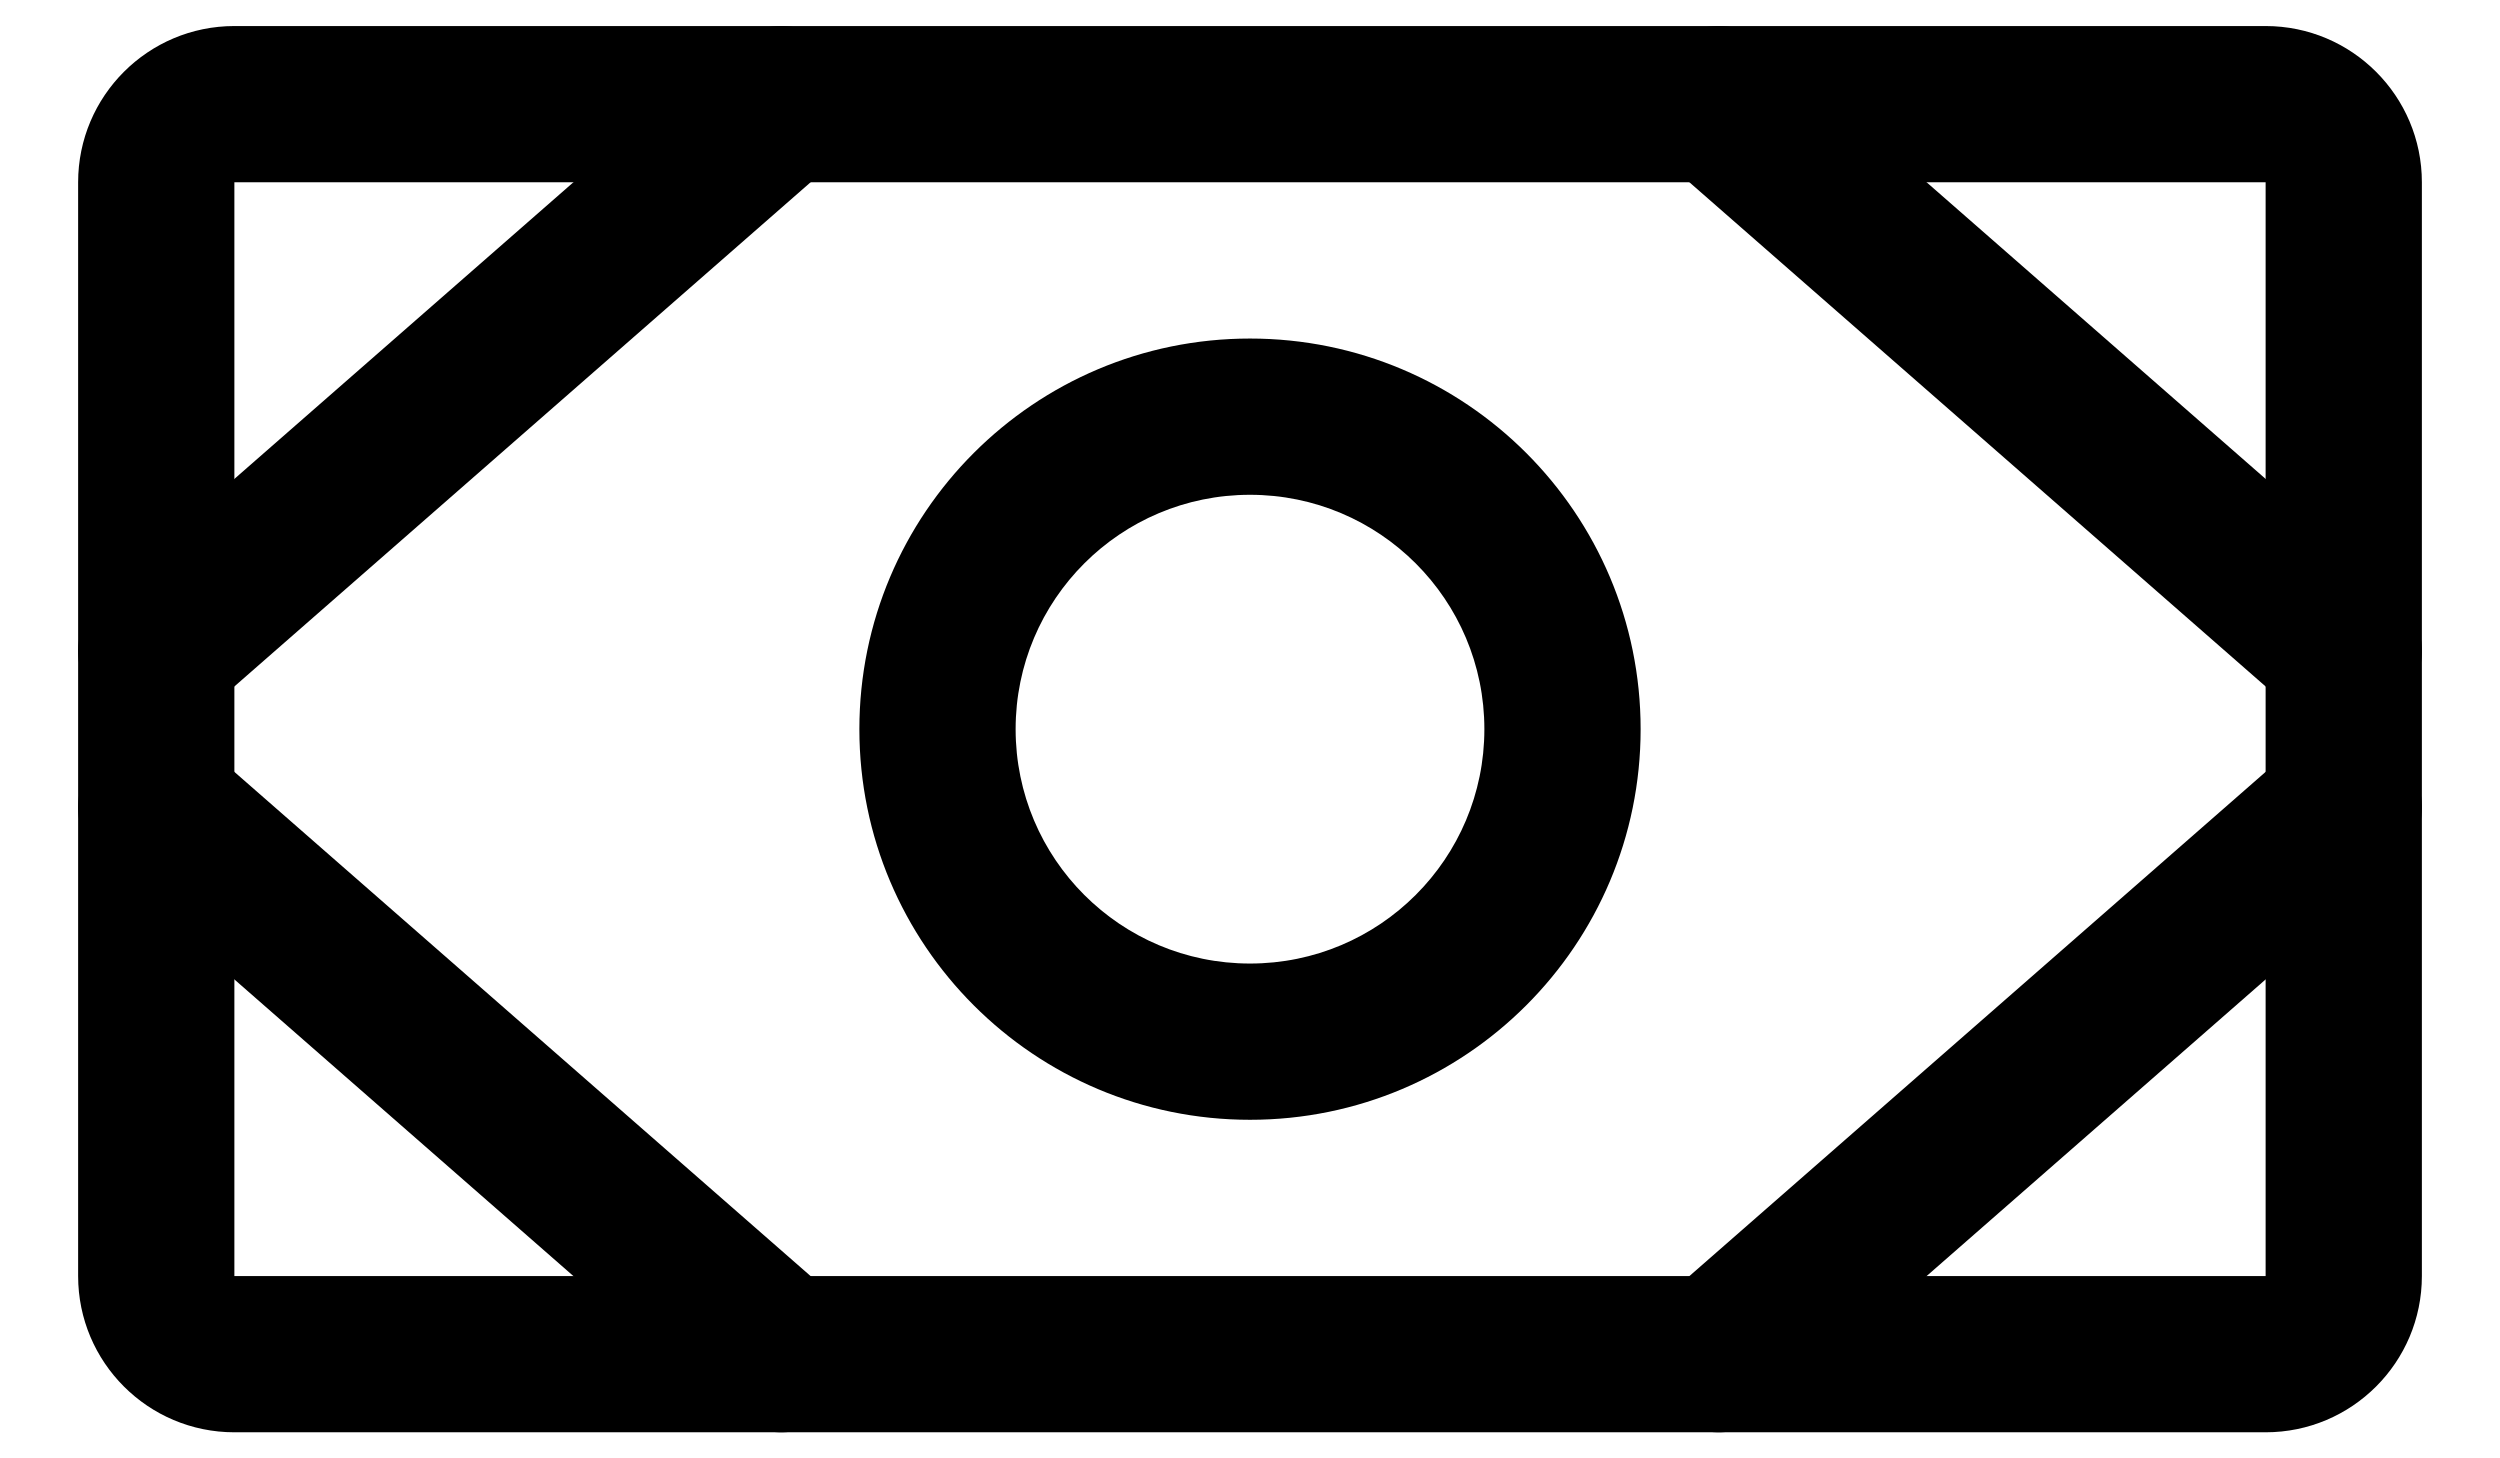 <svg width="24" height="14" viewBox="0 0 24 14" fill="none" xmlns="http://www.w3.org/2000/svg">
<path fill-rule="evenodd" clip-rule="evenodd" d="M0.75 1.75C0.75 0.922 1.422 0.25 2.25 0.25H21.75C22.578 0.25 23.25 0.922 23.25 1.75V12.25C23.25 13.078 22.578 13.75 21.75 13.75H2.25C1.422 13.75 0.75 13.078 0.75 12.25V1.75ZM21.75 1.75H2.25V12.25H21.75V1.75Z" fill="black"/>
<path fill-rule="evenodd" clip-rule="evenodd" d="M12 4.75C10.757 4.75 9.75 5.757 9.75 7C9.75 8.243 10.757 9.25 12 9.25C13.243 9.25 14.25 8.243 14.25 7C14.25 5.757 13.243 4.75 12 4.75ZM8.25 7C8.25 4.929 9.929 3.25 12 3.25C14.071 3.25 15.75 4.929 15.75 7C15.75 9.071 14.071 10.75 12 10.75C9.929 10.75 8.25 9.071 8.25 7Z" fill="black"/>
<path fill-rule="evenodd" clip-rule="evenodd" d="M15.936 0.506C16.208 0.194 16.682 0.163 16.994 0.436L22.994 5.686C23.306 5.958 23.337 6.432 23.064 6.744C22.792 7.056 22.318 7.087 22.006 6.814L16.006 1.564C15.694 1.292 15.663 0.818 15.936 0.506Z" fill="black"/>
<path fill-rule="evenodd" clip-rule="evenodd" d="M23.064 7.256C23.337 7.568 23.306 8.042 22.994 8.314L16.994 13.564C16.682 13.837 16.208 13.806 15.936 13.494C15.663 13.182 15.694 12.708 16.006 12.436L22.006 7.186C22.318 6.913 22.792 6.944 23.064 7.256Z" fill="black"/>
<path fill-rule="evenodd" clip-rule="evenodd" d="M8.064 0.506C8.337 0.818 8.306 1.292 7.994 1.564L1.994 6.814C1.682 7.087 1.208 7.056 0.936 6.744C0.663 6.432 0.694 5.958 1.006 5.686L7.006 0.436C7.318 0.163 7.792 0.194 8.064 0.506Z" fill="black"/>
<path fill-rule="evenodd" clip-rule="evenodd" d="M0.936 7.256C1.208 6.944 1.682 6.913 1.994 7.186L7.994 12.436C8.306 12.708 8.337 13.182 8.064 13.494C7.792 13.806 7.318 13.837 7.006 13.564L1.006 8.314C0.694 8.042 0.663 7.568 0.936 7.256Z" fill="black"/>
</svg>
